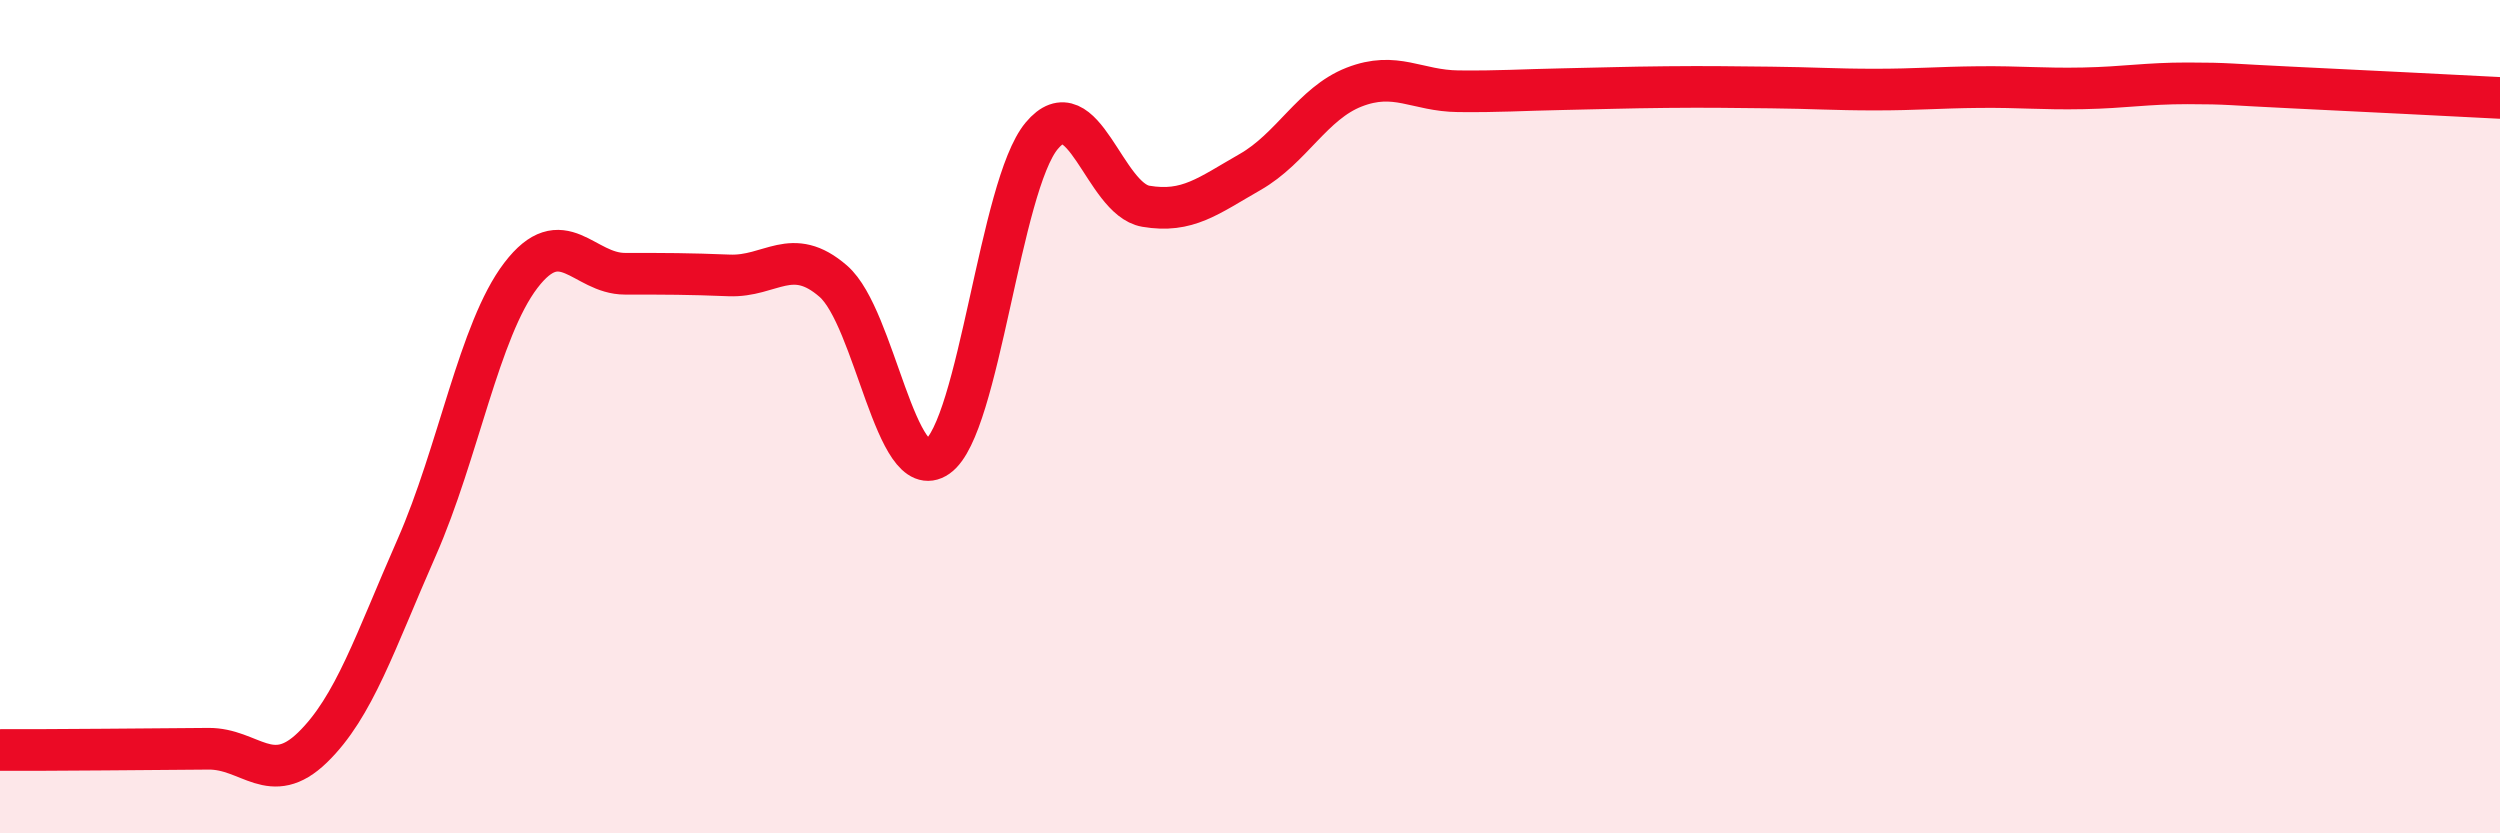 
    <svg width="60" height="20" viewBox="0 0 60 20" xmlns="http://www.w3.org/2000/svg">
      <path
        d="M 0,18 C 0.5,18 1.5,18 2.5,17.99 C 3.5,17.98 4,17.98 5,17.97 C 6,17.96 6.5,18.91 7.5,17.94 C 8.5,16.97 9,15.41 10,13.14 C 11,10.87 11.5,7.92 12.5,6.61 C 13.5,5.3 14,6.57 15,6.57 C 16,6.57 16.5,6.57 17.5,6.61 C 18.5,6.65 19,5.88 20,6.75 C 21,7.62 21.5,11.66 22.5,10.96 C 23.5,10.26 24,4.46 25,3.26 C 26,2.06 26.5,4.78 27.5,4.95 C 28.5,5.12 29,4.7 30,4.13 C 31,3.56 31.5,2.48 32.5,2.09 C 33.5,1.7 34,2.18 35,2.19 C 36,2.2 36.5,2.16 37.5,2.14 C 38.5,2.12 39,2.1 40,2.09 C 41,2.08 41.5,2.09 42.5,2.1 C 43.5,2.11 44,2.15 45,2.15 C 46,2.15 46.5,2.1 47.5,2.09 C 48.5,2.08 49,2.14 50,2.12 C 51,2.1 51.5,2 52.5,2 C 53.5,2 53.5,2.03 55,2.1 C 56.5,2.17 59,2.3 60,2.35L60 20L0 20Z"
        fill="#EB0A25"
        opacity="0.1"
        stroke-linecap="round"
        stroke-linejoin="round"
      />
      <path
        d="M 0,18 C 0.5,18 1.5,18 2.5,17.99 C 3.5,17.98 4,17.98 5,17.97 C 6,17.96 6.5,18.91 7.5,17.94 C 8.5,16.97 9,15.41 10,13.14 C 11,10.87 11.5,7.92 12.5,6.61 C 13.5,5.3 14,6.57 15,6.57 C 16,6.57 16.5,6.57 17.5,6.61 C 18.5,6.65 19,5.88 20,6.75 C 21,7.62 21.5,11.66 22.5,10.96 C 23.5,10.26 24,4.46 25,3.26 C 26,2.06 26.5,4.78 27.5,4.95 C 28.5,5.12 29,4.7 30,4.13 C 31,3.56 31.5,2.48 32.5,2.09 C 33.5,1.7 34,2.18 35,2.19 C 36,2.2 36.5,2.16 37.5,2.14 C 38.5,2.12 39,2.1 40,2.09 C 41,2.08 41.5,2.09 42.5,2.1 C 43.5,2.11 44,2.15 45,2.15 C 46,2.15 46.5,2.1 47.5,2.09 C 48.5,2.08 49,2.14 50,2.12 C 51,2.1 51.5,2 52.5,2 C 53.5,2 53.5,2.03 55,2.1 C 56.5,2.17 59,2.3 60,2.35"
        stroke="#EB0A25"
        stroke-width="1"
        fill="none"
        stroke-linecap="round"
        stroke-linejoin="round"
      />
    </svg>
  